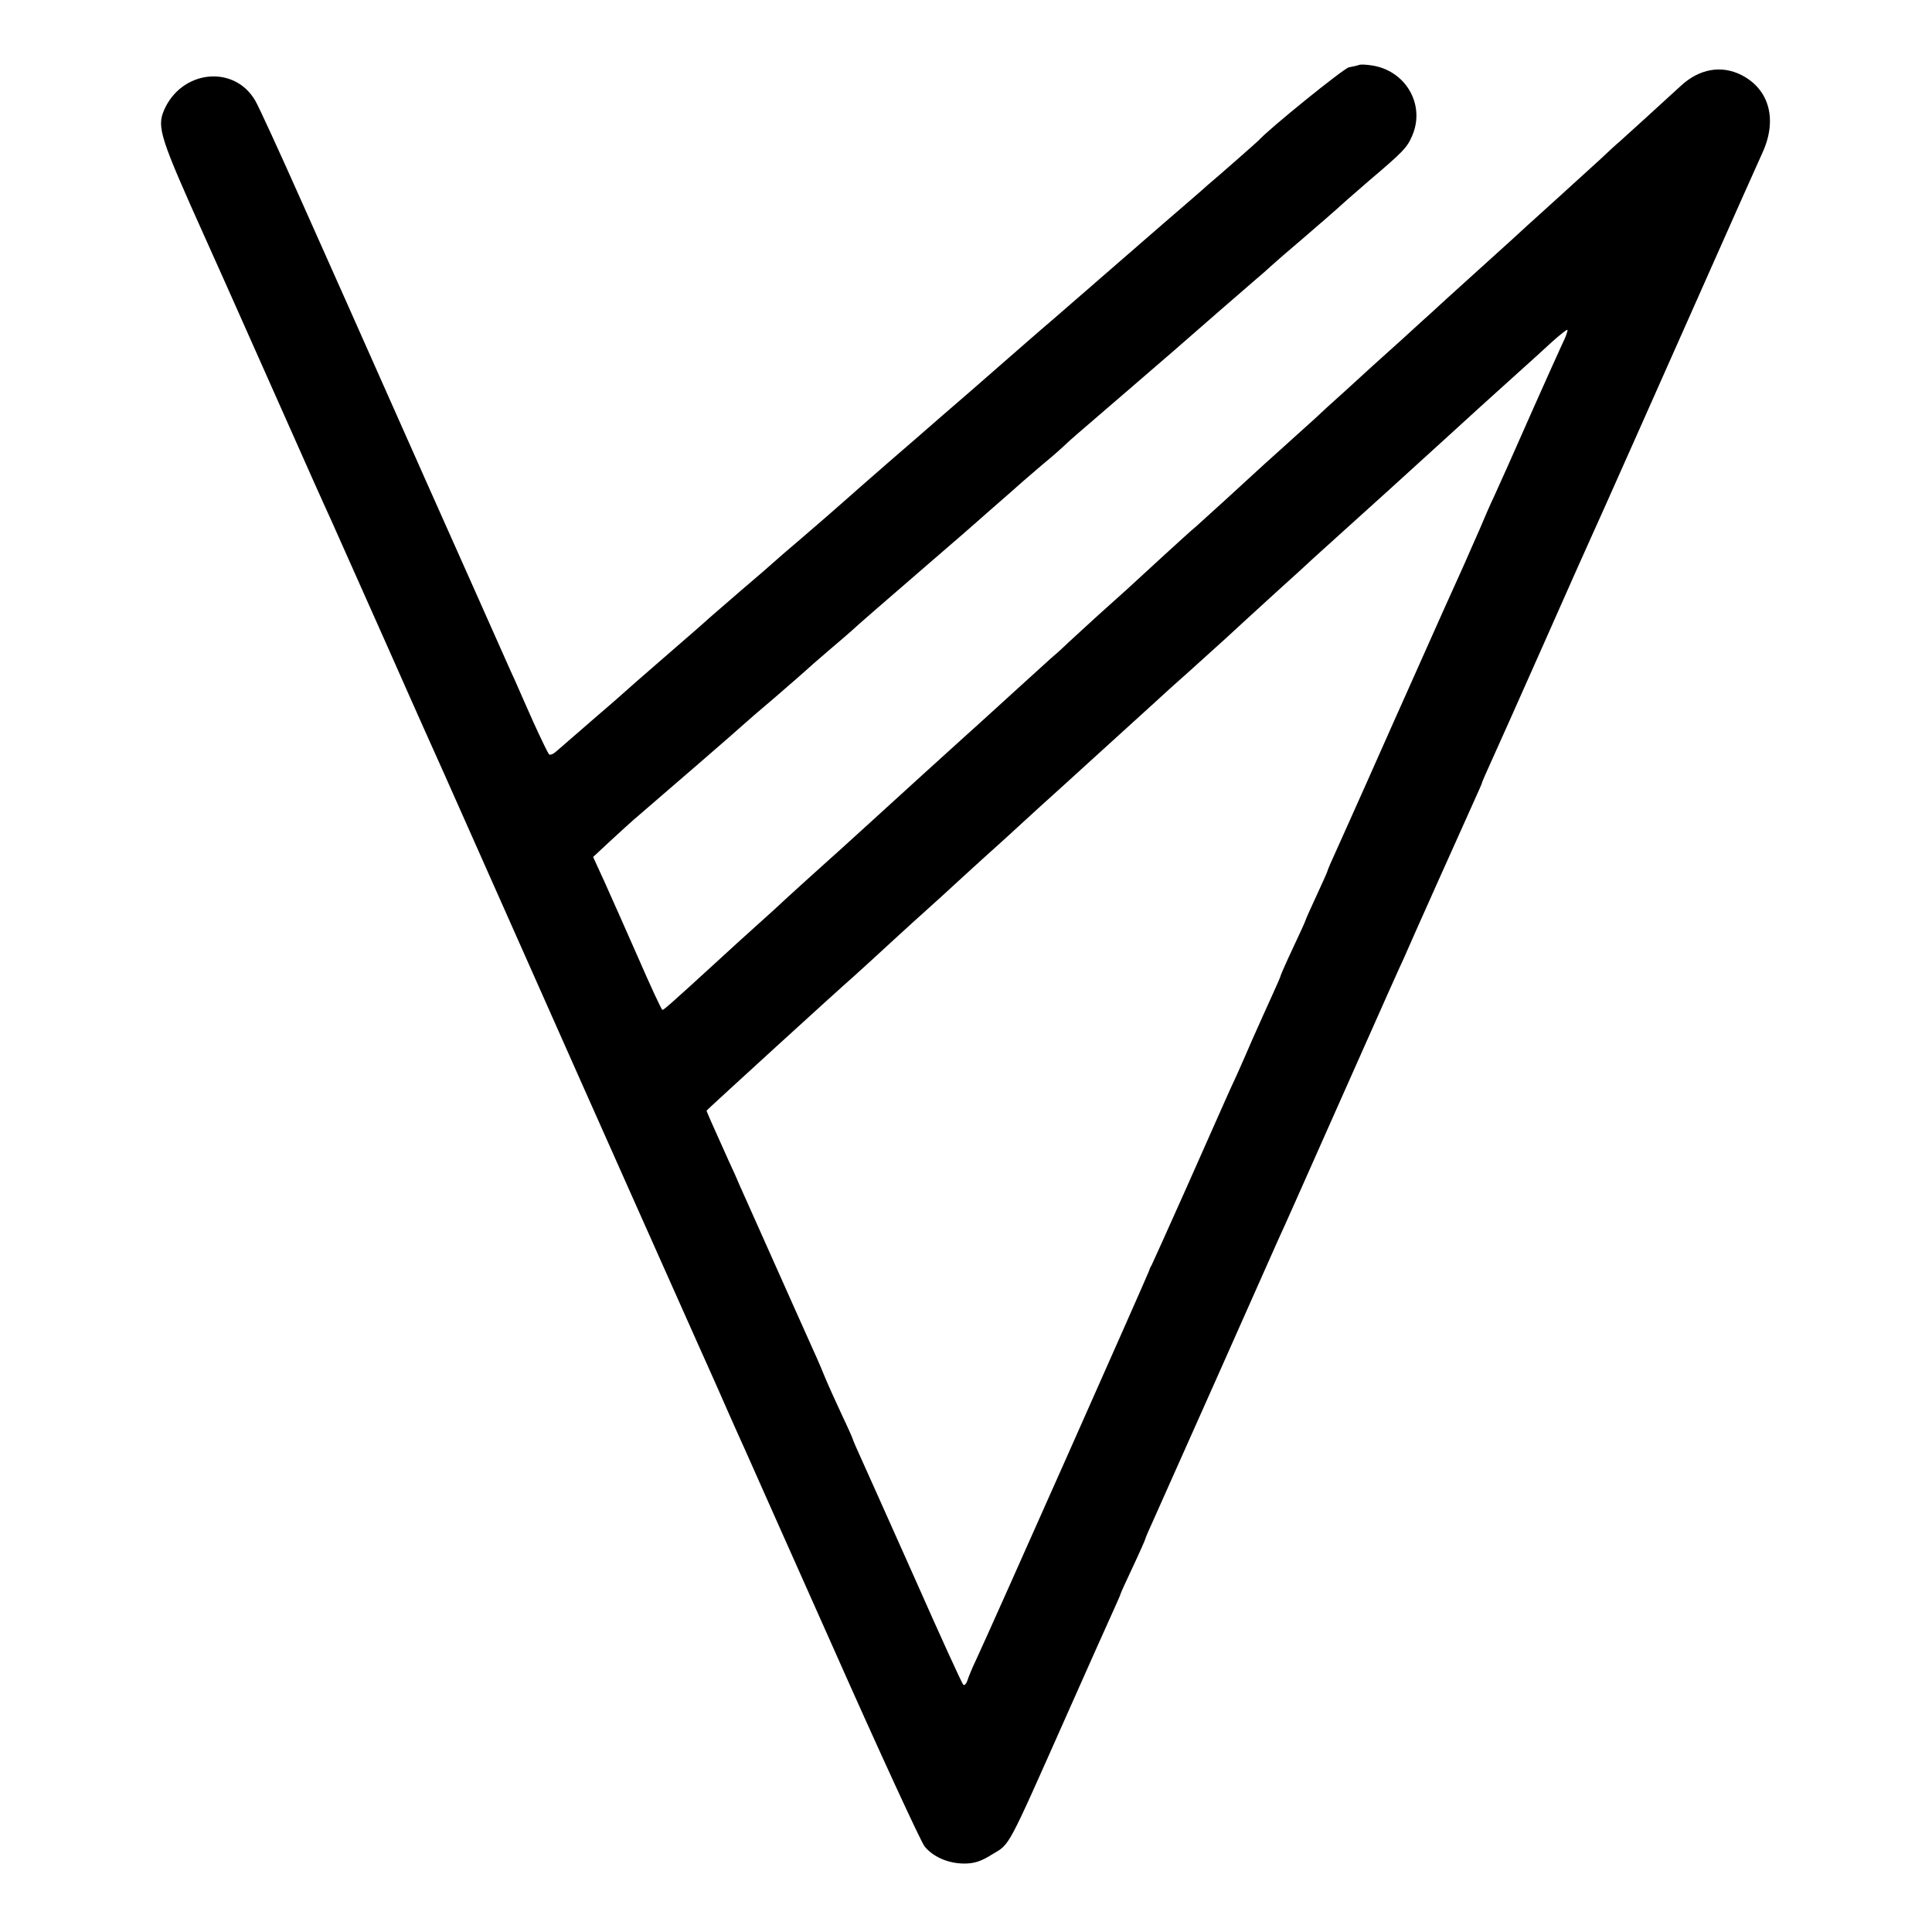<?xml version="1.0" standalone="no"?>
<!DOCTYPE svg PUBLIC "-//W3C//DTD SVG 20010904//EN"
 "http://www.w3.org/TR/2001/REC-SVG-20010904/DTD/svg10.dtd">
<svg version="1.0" xmlns="http://www.w3.org/2000/svg"
 width="700pt" height="700pt" viewBox="0 0 700 700"
 preserveAspectRatio="xMidYMid meet">
<g transform="translate(0,700) scale(0.1,-0.1)"
fill="#000000" stroke="none">
<path d="M4925 6765 c-5 -2 -22 -6 -38 -9 -20 -5 -291 -224 -327 -265 -3 -3
-39 -35 -80 -71 -41 -36 -88 -77 -105 -91 -16 -15 -88 -77 -160 -139 -71 -62
-143 -124 -160 -139 -29 -25 -163 -142 -236 -205 -20 -17 -63 -54 -95 -82
-213 -186 -255 -223 -309 -269 -33 -29 -118 -103 -190 -165 -71 -62 -148 -129
-170 -149 -22 -20 -87 -76 -145 -126 -58 -49 -107 -92 -110 -95 -3 -3 -52 -46
-110 -95 -58 -50 -111 -96 -119 -103 -7 -7 -79 -70 -160 -140 -80 -69 -148
-129 -151 -132 -3 -3 -54 -48 -115 -100 -60 -52 -119 -103 -129 -112 -11 -10
-23 -15 -27 -11 -4 5 -30 58 -58 120 -27 61 -56 126 -64 145 -9 18 -81 182
-162 363 -81 182 -155 348 -165 370 -10 22 -73 164 -140 315 -67 151 -130 293
-140 315 -10 22 -84 189 -165 370 -81 182 -157 348 -170 370 -76 132 -268 112
-331 -35 -26 -62 -14 -99 153 -470 14 -30 105 -235 203 -455 182 -410 218
-490 250 -560 10 -22 102 -229 205 -460 102 -231 195 -438 205 -460 10 -22 46
-103 80 -180 34 -77 70 -158 80 -180 10 -22 82 -184 160 -360 78 -176 243
-547 367 -825 265 -595 258 -578 282 -632 11 -24 38 -86 61 -138 23 -52 48
-108 56 -125 7 -16 152 -342 322 -723 169 -381 319 -706 332 -722 31 -38 86
-62 144 -62 36 0 61 8 102 34 64 38 52 16 264 493 78 176 155 348 171 383 16
35 29 65 29 67 0 2 20 46 45 99 25 53 45 99 45 101 0 3 14 35 31 72 17 38 121
271 231 518 110 248 209 470 220 495 12 25 94 209 183 410 227 511 254 571
270 605 7 17 61 138 120 270 59 132 120 268 136 303 16 35 29 65 29 67 0 2 13
32 29 67 16 35 102 227 191 428 89 201 173 390 187 420 14 30 52 116 85 190
33 74 68 153 78 175 10 22 100 225 200 450 181 407 193 435 245 550 56 121 26
231 -75 283 -73 37 -153 23 -220 -39 -40 -37 -207 -189 -224 -204 -7 -5 -39
-35 -71 -65 -33 -30 -102 -93 -154 -140 -52 -47 -99 -90 -105 -95 -6 -6 -85
-78 -176 -160 -91 -82 -170 -154 -176 -160 -6 -5 -51 -46 -99 -90 -49 -44 -99
-89 -111 -100 -12 -11 -59 -54 -104 -95 -46 -41 -93 -84 -104 -95 -12 -11 -44
-40 -71 -64 -28 -25 -77 -70 -111 -100 -80 -74 -224 -205 -251 -229 -13 -10
-66 -59 -120 -108 -142 -131 -138 -127 -232 -211 -47 -43 -95 -87 -107 -98
-11 -11 -40 -38 -65 -59 -24 -22 -73 -66 -109 -99 -96 -87 -151 -138 -195
-177 -49 -44 -258 -234 -384 -349 -52 -47 -103 -94 -115 -104 -26 -23 -172
-155 -200 -182 -12 -11 -44 -40 -71 -64 -28 -25 -93 -84 -145 -132 -165 -151
-185 -168 -190 -168 -3 0 -43 86 -89 192 -46 105 -102 230 -123 277 l-39 85
59 55 c32 30 85 78 117 105 112 96 344 297 369 320 6 6 58 51 116 100 58 50
107 93 110 96 3 3 39 35 80 70 41 35 80 68 86 74 28 26 93 82 264 230 102 88
190 164 196 170 6 5 39 35 74 65 35 30 68 60 74 65 6 6 43 37 81 70 39 32 77
66 86 75 18 17 20 19 219 190 80 69 159 137 175 151 74 65 273 238 299 260 16
13 38 33 50 44 12 11 68 60 126 109 58 50 110 95 115 100 6 6 57 51 115 101
126 107 138 120 157 164 48 112 -24 236 -147 254 -19 3 -39 4 -45 2z m735
-1012 c-12 -26 -58 -128 -102 -227 -89 -202 -110 -248 -143 -321 -13 -27 -38
-84 -55 -125 -18 -41 -43 -97 -55 -125 -19 -41 -115 -255 -215 -480 -10 -22
-27 -60 -38 -85 -11 -25 -56 -126 -100 -225 -44 -99 -94 -210 -111 -248 -17
-37 -31 -69 -31 -72 0 -2 -18 -43 -40 -90 -22 -47 -40 -88 -40 -90 0 -2 -20
-46 -45 -99 -25 -53 -45 -99 -45 -101 0 -3 -14 -35 -31 -72 -17 -38 -49 -108
-71 -158 -21 -49 -47 -108 -57 -130 -10 -22 -29 -62 -41 -90 -12 -27 -76 -171
-142 -320 -66 -148 -123 -274 -126 -280 -4 -5 -7 -14 -9 -20 -2 -9 -577 -1304
-627 -1410 -13 -27 -27 -61 -31 -74 -4 -12 -11 -19 -15 -15 -5 5 -84 178 -175
384 -92 206 -180 403 -196 438 -16 35 -29 65 -29 67 0 2 -17 41 -39 87 -21 45
-51 111 -65 145 -14 35 -37 87 -50 115 -13 29 -42 94 -64 143 -90 201 -135
302 -154 345 -11 25 -28 63 -38 85 -9 22 -26 60 -38 85 -65 144 -82 183 -82
186 0 2 484 444 534 487 11 10 41 37 66 60 25 23 90 83 144 132 117 105 116
105 187 170 30 28 97 88 149 135 51 47 105 96 119 109 14 13 61 55 105 95 43
39 88 80 100 91 12 11 62 56 110 100 49 44 103 94 121 110 18 17 68 62 111
100 43 39 103 93 134 121 30 28 111 102 180 165 69 62 130 118 136 124 6 5 48
44 94 85 80 72 278 251 385 349 102 93 162 148 249 226 49 44 112 101 140 127
28 25 53 45 55 43 2 -3 -6 -26 -19 -52z"/>
</g>
</svg>
